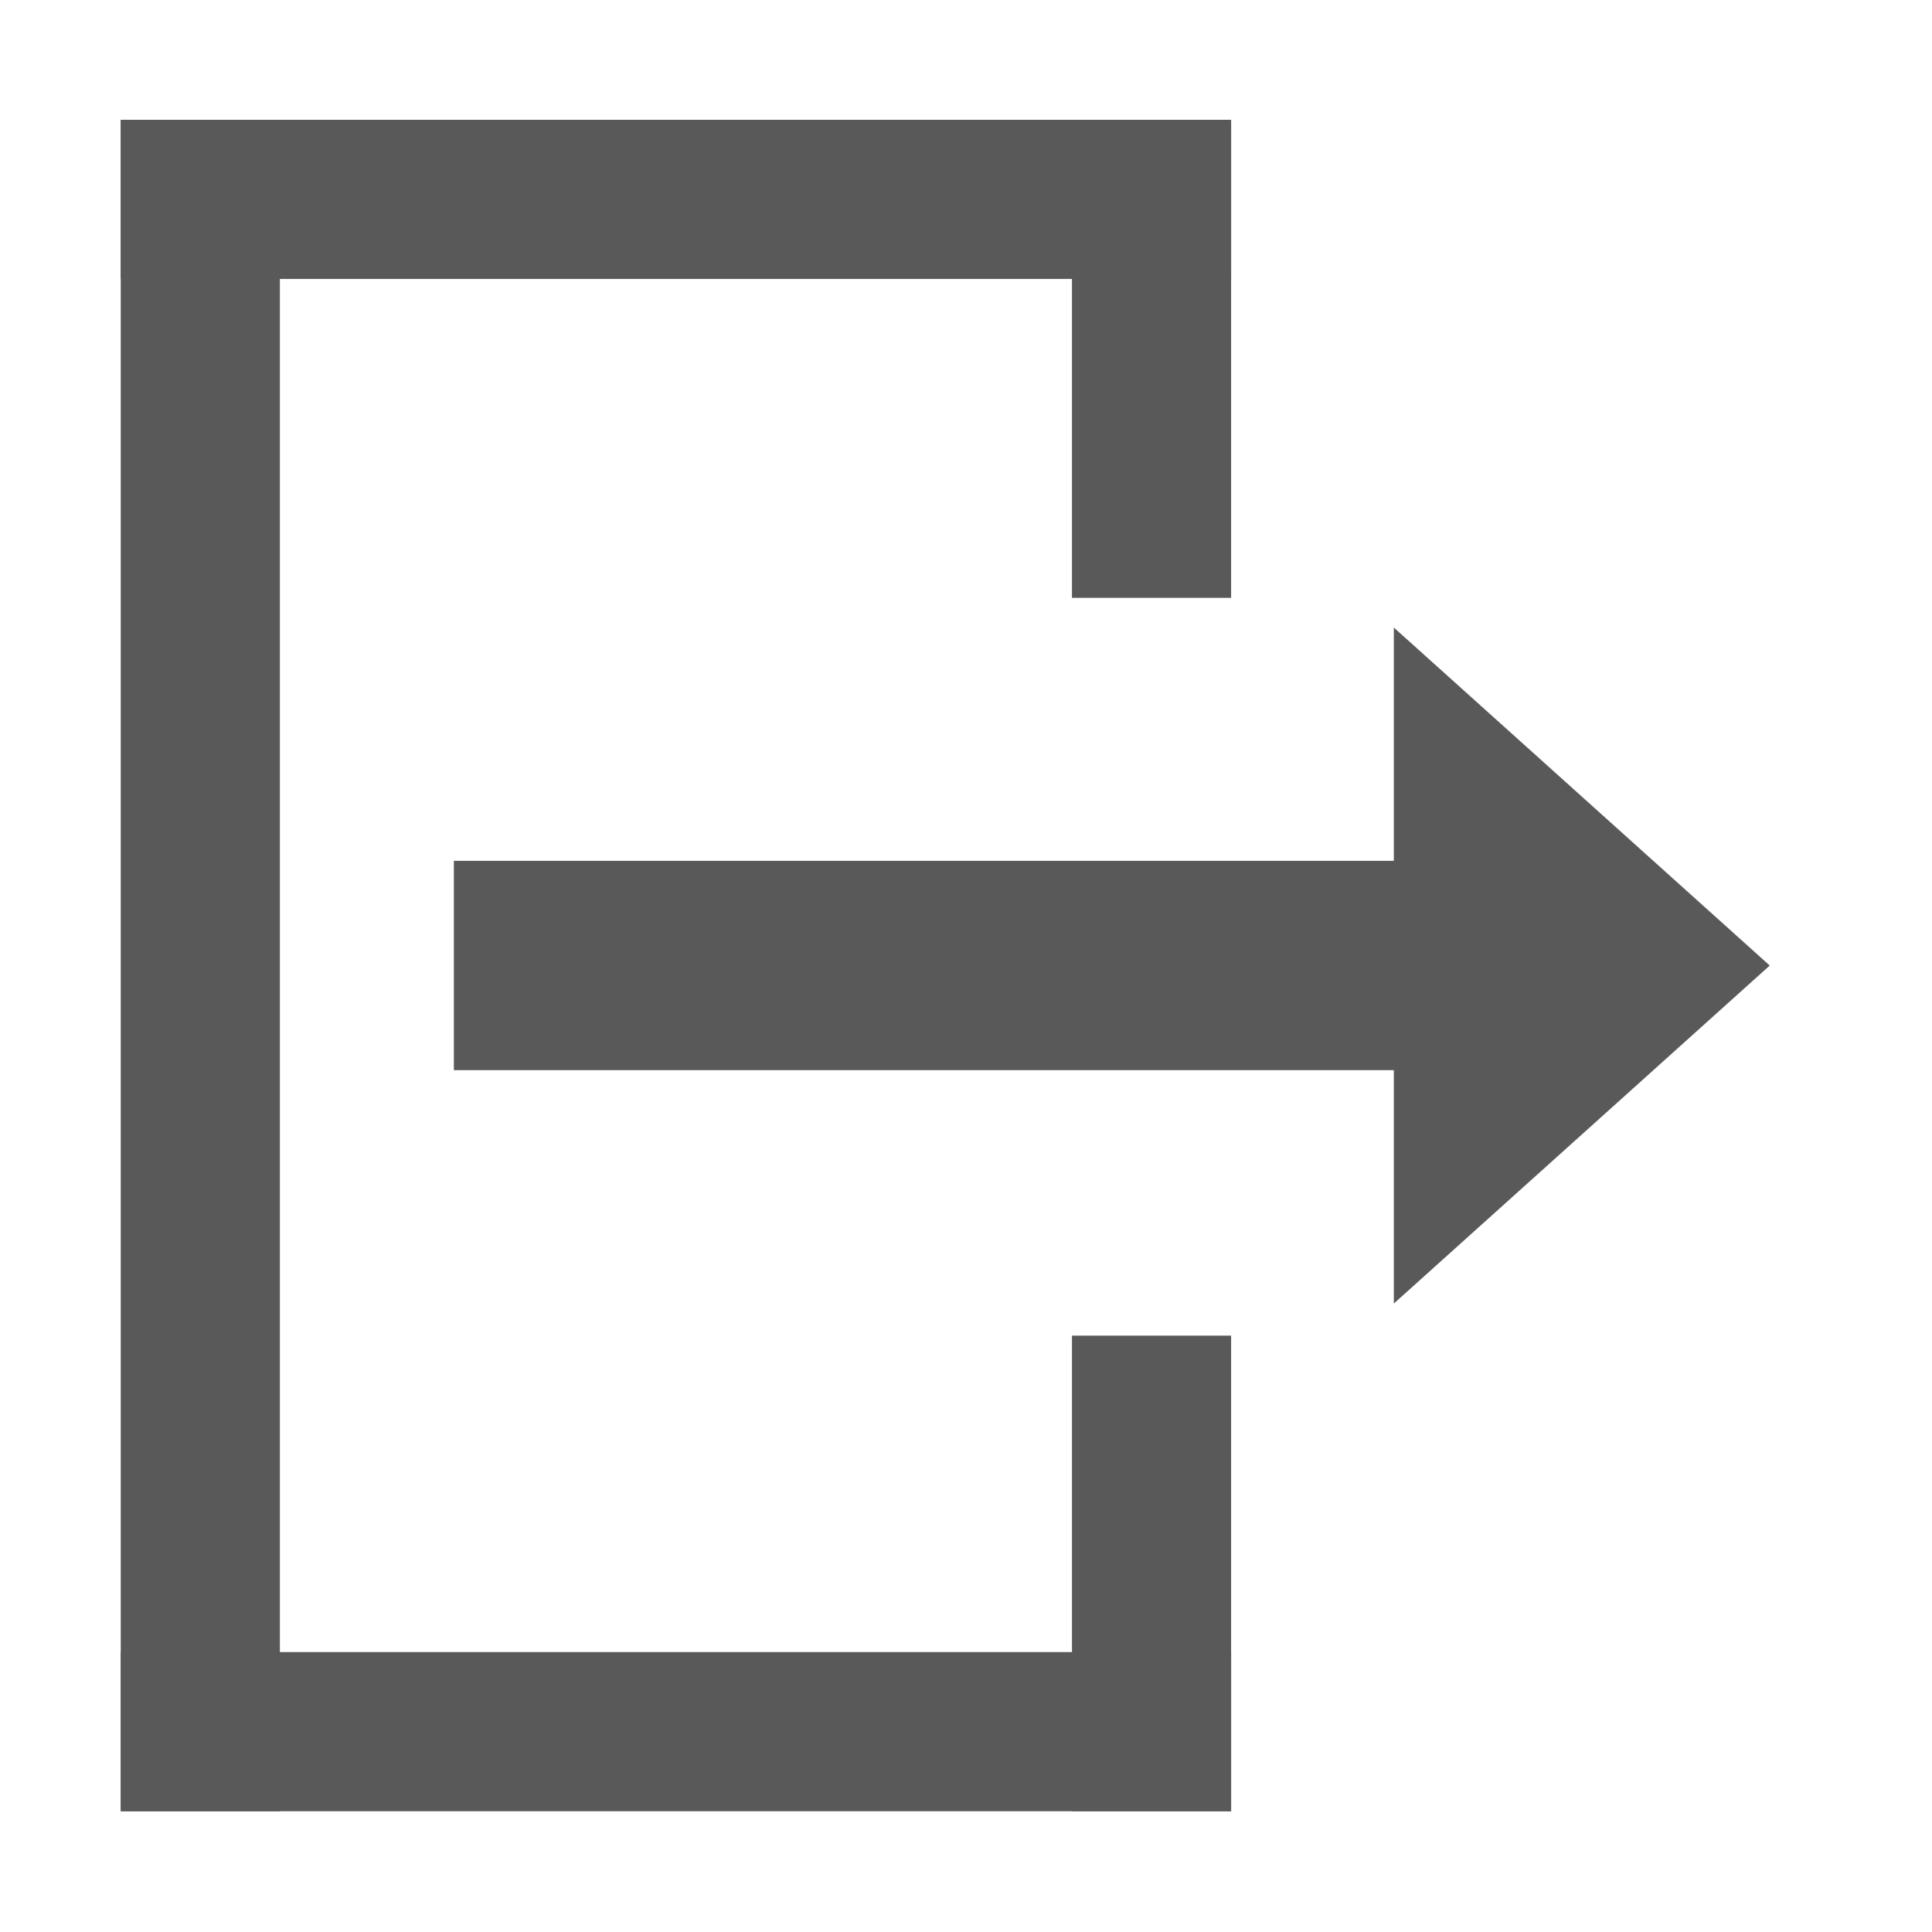 <?xml version="1.0" encoding="UTF-8" standalone="no"?>
<!DOCTYPE svg PUBLIC "-//W3C//DTD SVG 1.1//EN" "http://www.w3.org/Graphics/SVG/1.1/DTD/svg11.dtd">
<!-- Généré par Microsoft Visio, SVG Export logout.svg Page-2 -->
<svg xmlns="http://www.w3.org/2000/svg" xmlns:xlink="http://www.w3.org/1999/xlink" xmlns:ev="http://www.w3.org/2001/xml-events"
		xmlns:v="http://schemas.microsoft.com/visio/2003/SVGExtensions/" width="1.26in" height="1.26in"
		viewBox="0 0 90.709 90.709" xml:space="preserve" color-interpolation-filters="sRGB" class="st2">
	<v:documentProperties v:langID="1036" v:metric="true" v:viewMarkup="false">
		<v:userDefs>
			<v:ud v:nameU="msvNoAutoConnect" v:val="VT0(1):26"/>
		</v:userDefs>
	</v:documentProperties>

	<style type="text/css">
	<![CDATA[
		.st1 {fill:#595959;stroke:none;stroke-linecap:round;stroke-linejoin:round;stroke-width:0.24}
		.st2 {fill:none;fill-rule:evenodd;font-size:12px;overflow:visible;stroke-linecap:square;stroke-miterlimit:3}
	]]>
	</style>

	<g v:mID="4" v:index="2" v:groupContext="foregroundPage">
		<title>Page 2</title>
		<v:pageProperties v:drawingScale="0.0393701" v:pageScale="0.0393701" v:drawingUnits="24" v:shadowOffsetX="8.50394"
				v:shadowOffsetY="-8.50394"/>
		<g id="shape1-1" v:mID="1" v:groupContext="shape" transform="translate(5.669,-5.669)">
			<title>Rectangle</title>
			<v:userDefs>
				<v:ud v:nameU="visVersion" v:val="VT0(15):26"/>
			</v:userDefs>
			<rect x="0" y="11.293" width="7.472" height="79.416" class="st1"/>
		</g>
		<g id="shape2-3" v:mID="2" v:groupContext="shape" transform="translate(96.378,5.624) rotate(90)">
			<title>Rectangle.19</title>
			<v:userDefs>
				<v:ud v:nameU="visVersion" v:val="VT0(15):26"/>
			</v:userDefs>
			<rect x="0" y="38.576" width="7.472" height="52.133" class="st1"/>
		</g>
		<g id="shape3-5" v:mID="3" v:groupContext="shape" transform="translate(96.378,77.567) rotate(90)">
			<title>Rectangle.20</title>
			<v:userDefs>
				<v:ud v:nameU="visVersion" v:val="VT0(15):26"/>
			</v:userDefs>
			<rect x="0" y="38.576" width="7.472" height="52.133" class="st1"/>
		</g>
		<g id="shape4-7" v:mID="4" v:groupContext="shape" transform="translate(112.018,40.417) rotate(90)">
			<title>Rectangle.22</title>
			<v:userDefs>
				<v:ud v:nameU="visVersion" v:val="VT0(15):26"/>
			</v:userDefs>
			<rect x="0" y="38.576" width="9.828" height="52.133" class="st1"/>
		</g>
		<g id="shape5-9" v:mID="5" v:groupContext="shape" transform="translate(156.151,29.463) rotate(90)">
			<title>Triangle</title>
			<v:userDefs>
				<v:ud v:nameU="visVersion" v:val="VT0(15):26"/>
			</v:userDefs>
			<path d="M31.74 90.71 L15.87 73.06 L0 90.71 L31.74 90.71 Z" class="st1"/>
		</g>
		<g id="shape6-11" v:mID="6" v:groupContext="shape" transform="translate(50.33,-62.639)">
			<title>Rectangle.24</title>
			<v:userDefs>
				<v:ud v:nameU="visVersion" v:val="VT0(15):26"/>
			</v:userDefs>
			<rect x="0" y="68.378" width="7.472" height="22.33" class="st1"/>
		</g>
		<g id="shape7-13" v:mID="7" v:groupContext="shape" transform="translate(50.33,-5.669)">
			<title>Rectangle.25</title>
			<v:userDefs>
				<v:ud v:nameU="visVersion" v:val="VT0(15):26"/>
			</v:userDefs>
			<rect x="0" y="68.378" width="7.472" height="22.33" class="st1"/>
		</g>
	</g>
</svg>
